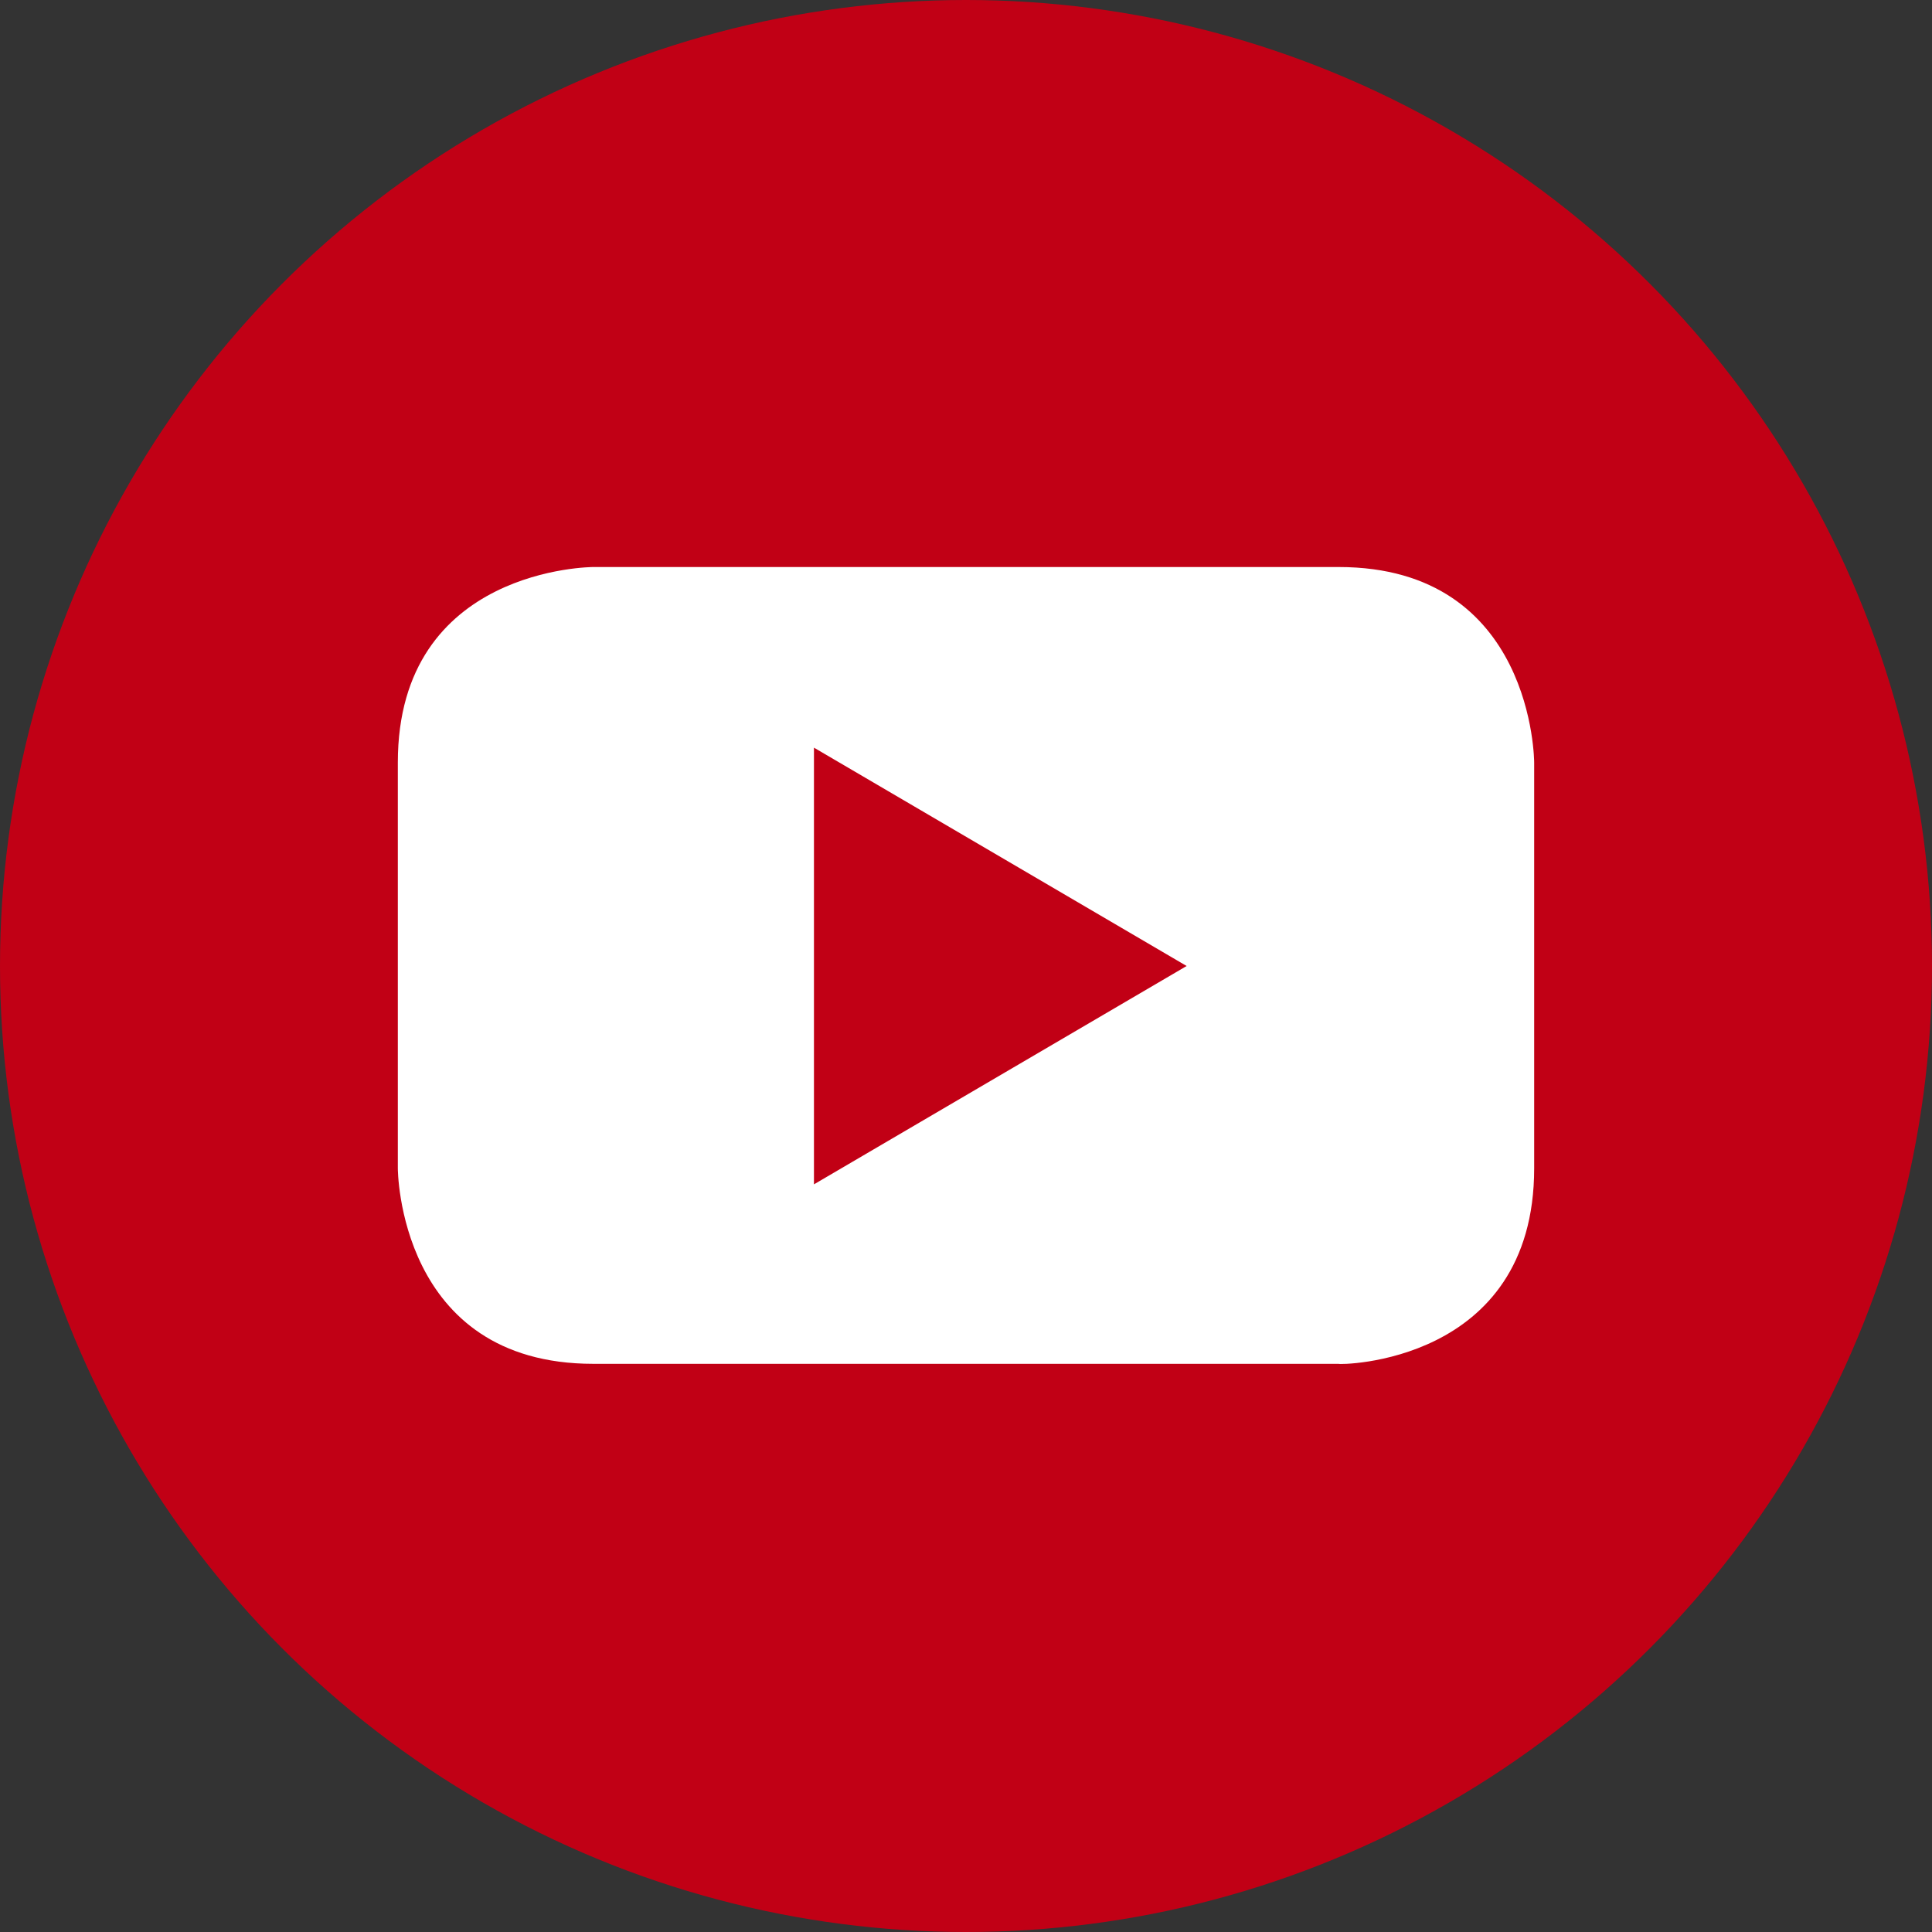 <?xml version="1.0" encoding="utf-8"?>
<!-- Generator: Adobe Illustrator 21.1.0, SVG Export Plug-In . SVG Version: 6.00 Build 0)  -->
<!DOCTYPE svg PUBLIC "-//W3C//DTD SVG 1.0//EN" "http://www.w3.org/TR/2001/REC-SVG-20010904/DTD/svg10.dtd">
<svg version="1.0" id="Ebene_1" xmlns="http://www.w3.org/2000/svg" xmlns:xlink="http://www.w3.org/1999/xlink" x="0px" y="0px"
	 viewBox="0 0 169 169" style="enable-background:new 0 0 169 169;" xml:space="preserve">
<rect x="0" y="0" width="169" height="169" fill="#333333" stroke="none"/>
<style type="text/css">
	.st0{fill:#C10015;}
	.st1{fill:#FFFFFF;}
</style>
<circle class="st0" cx="84.5" cy="84.5" r="84.5"/>
<path class="st1" d="M103.8,84.5l-32.6,19.1V65.4L103.8,84.5z M134.2,102.2V66.7c0,0,0-17.1-17.1-17.1H51.9c0,0-17.1,0-17.1,17.1
	v35.5c0,0,0,17.1,17.1,17.1h65.2C117,119.4,134.2,119.4,134.2,102.2"/>
</svg>

